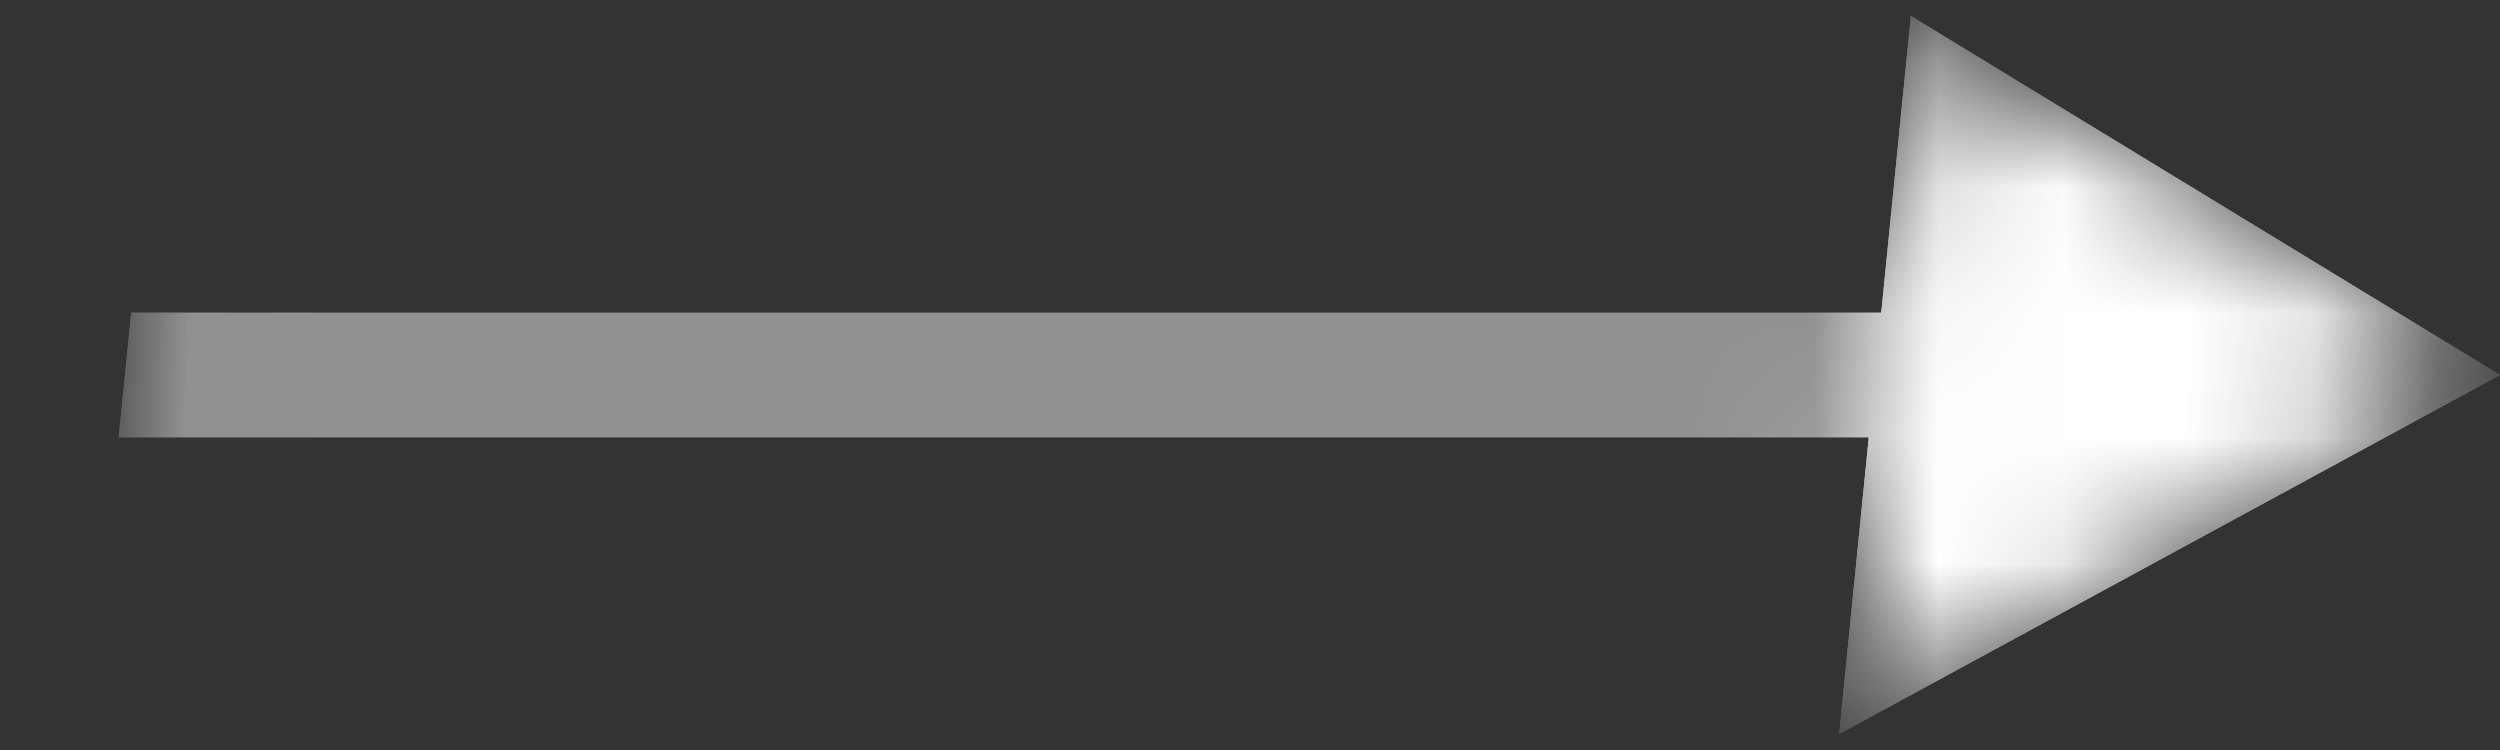 <?xml version="1.0" encoding="UTF-8"?> <svg xmlns="http://www.w3.org/2000/svg" width="20" height="6" viewBox="0 0 20 6" fill="none"><rect x="0" y="0" width="20" height="6" fill="#333333" stroke="none"/> <mask id="mask0_159_372" style="mask-type:alpha" maskUnits="userSpaceOnUse" x="0" y="0" width="20" height="6"> <path d="M20 3L15.287 0.128L14.713 5.872L20 3ZM0.95 3.498L15.45 3.498L15.55 2.502L1.05 2.502L0.95 3.498Z" fill="black"></path> </mask> <g mask="url(#mask0_159_372)"> <path d="M20 3L15.287 0.128L14.713 5.872L20 3ZM0.95 3.498L15.45 3.498L15.55 2.502L1.05 2.502L0.95 3.498Z" fill="white"></path> <path d="M20 3L15.287 0.128L14.713 5.872L20 3ZM0.95 3.498L15.45 3.498L15.55 2.502L1.05 2.502L0.95 3.498Z" fill="white"></path> </g> </svg> 